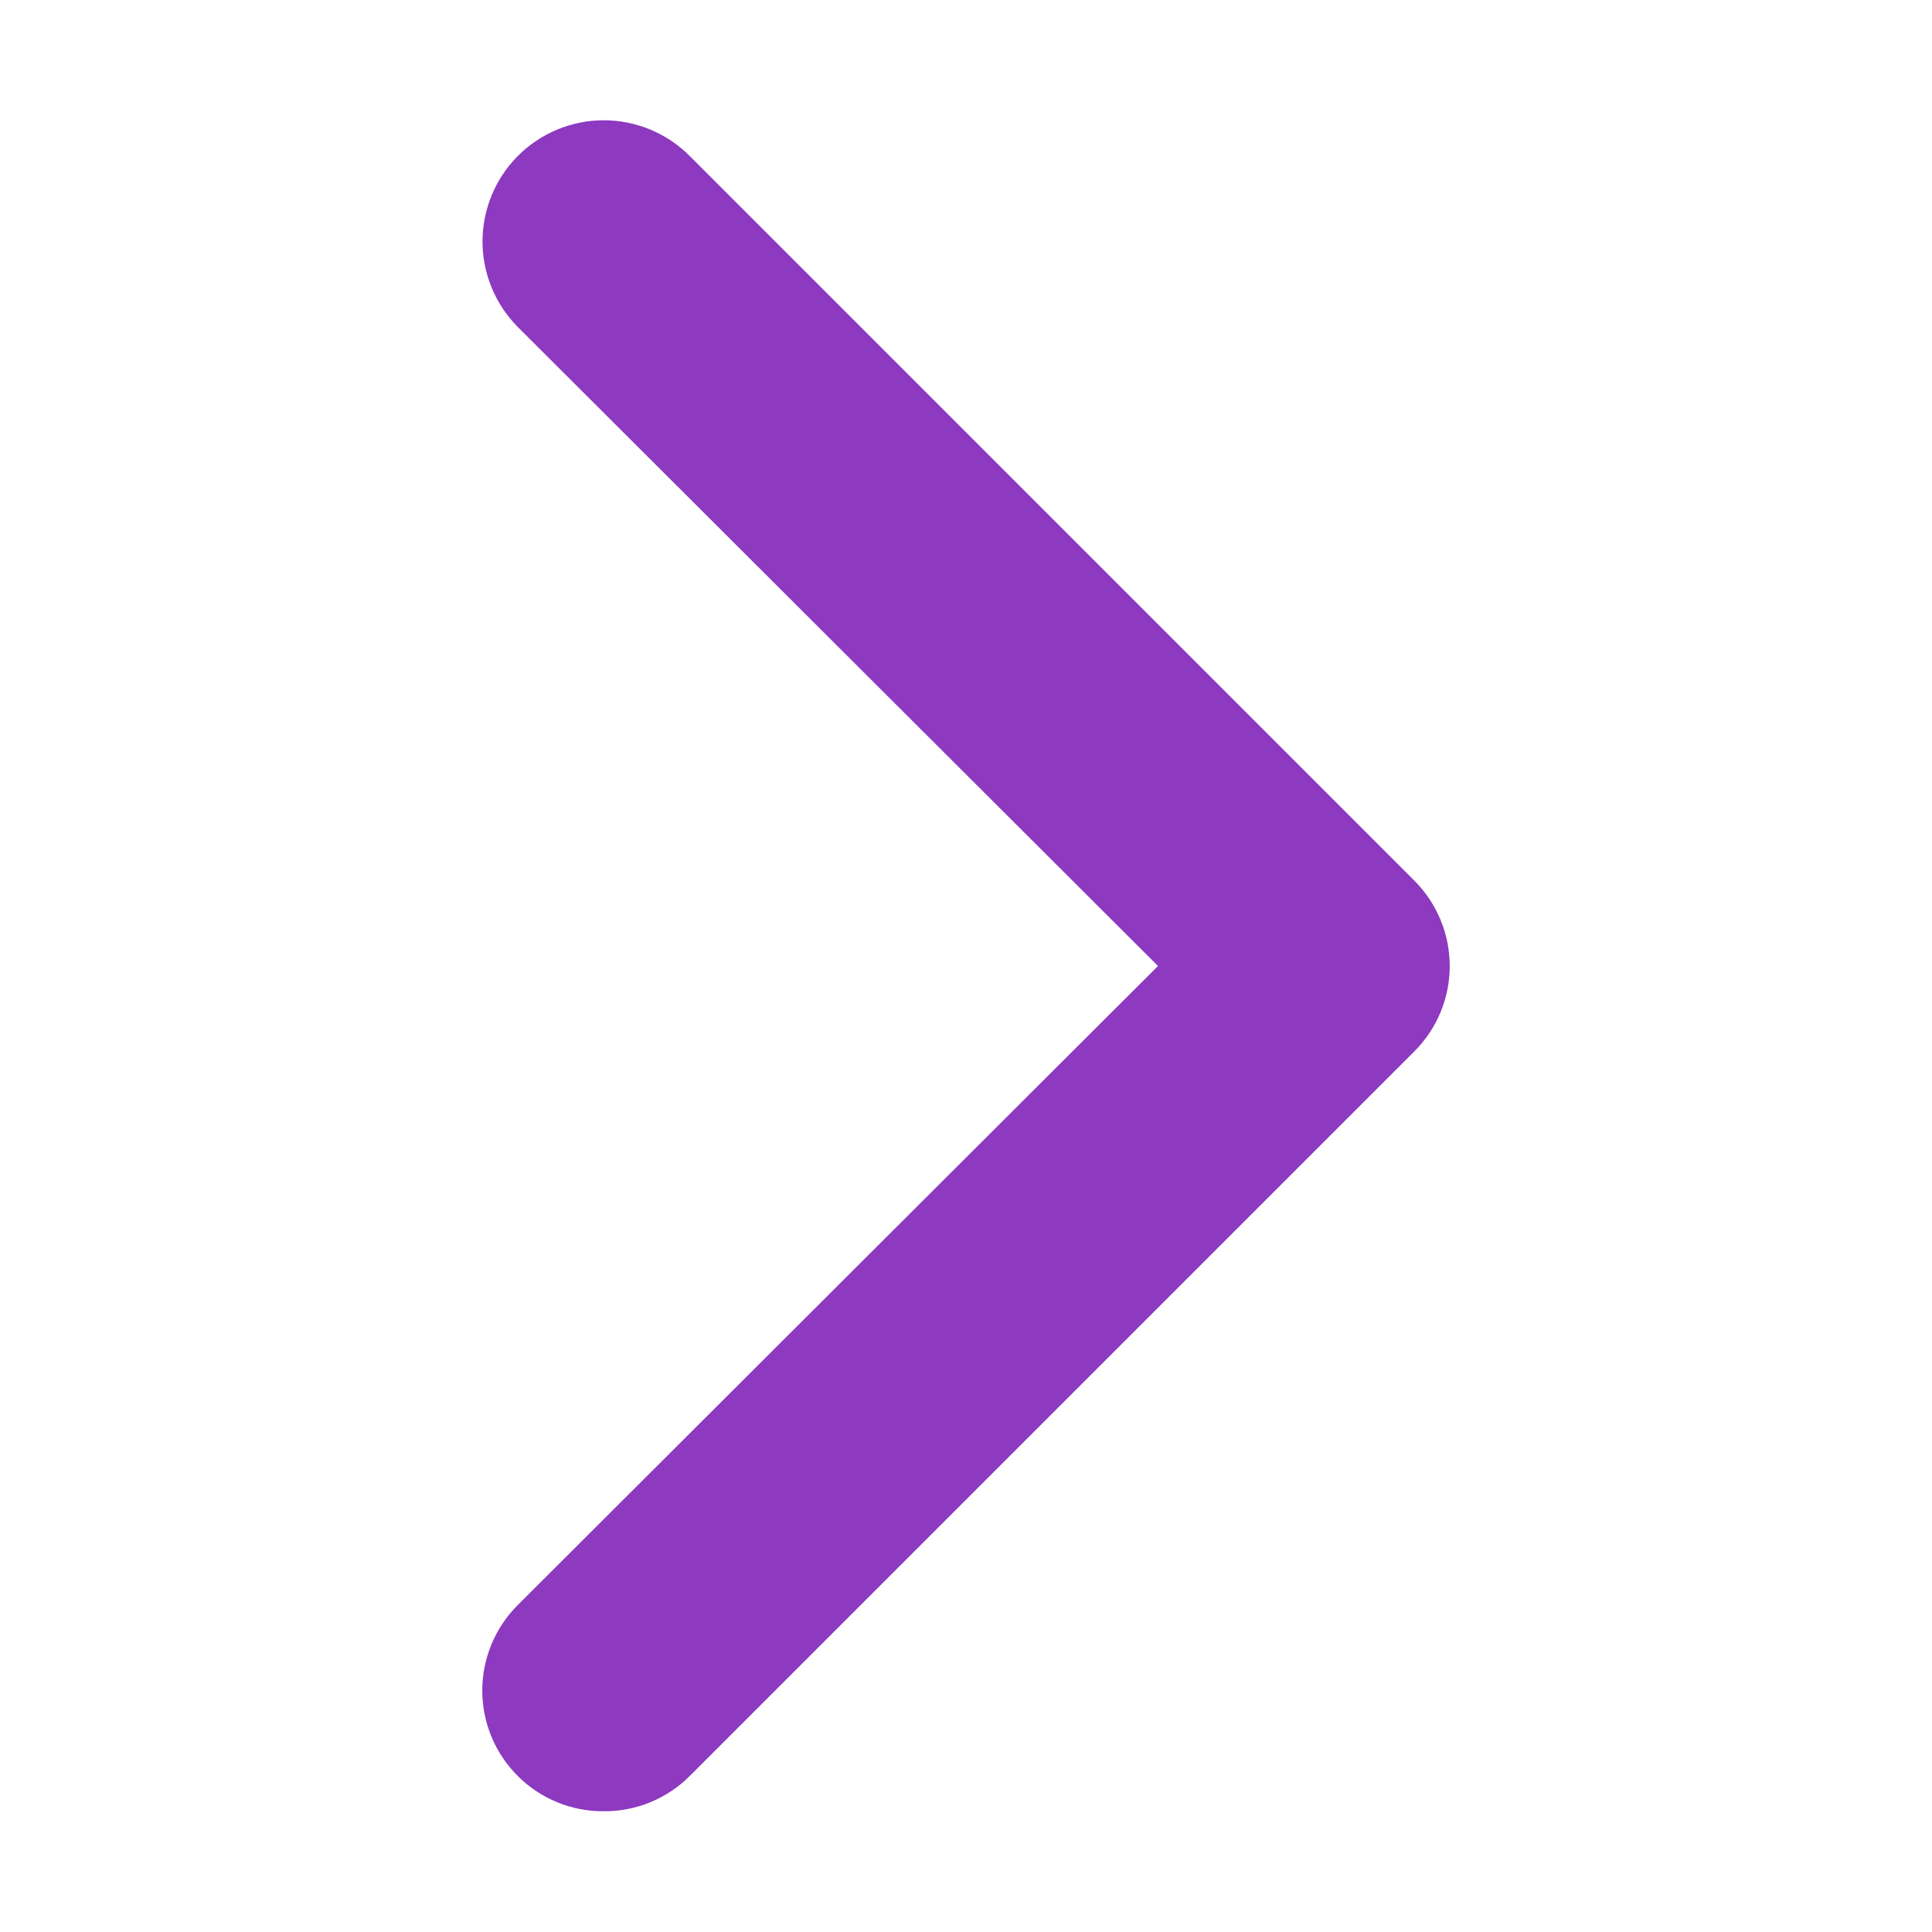 <svg width="16" height="16" viewBox="0 0 16 16" fill="none" xmlns="http://www.w3.org/2000/svg">
<path d="M5 15C4.868 15.001 4.738 14.976 4.616 14.926C4.494 14.876 4.383 14.803 4.29 14.71C4.196 14.617 4.122 14.507 4.071 14.385C4.02 14.263 3.994 14.132 3.994 14C3.994 13.868 4.02 13.738 4.071 13.616C4.122 13.494 4.196 13.383 4.29 13.29L9.59 8L4.29 2.71C4.102 2.522 3.996 2.266 3.996 2C3.996 1.734 4.102 1.478 4.29 1.29C4.478 1.102 4.734 0.996 5 0.996C5.266 0.996 5.522 1.102 5.71 1.29L11.71 7.29C11.804 7.383 11.878 7.494 11.929 7.616C11.98 7.737 12.006 7.868 12.006 8C12.006 8.132 11.98 8.263 11.929 8.385C11.878 8.507 11.804 8.617 11.71 8.71L5.71 14.71C5.617 14.803 5.506 14.876 5.384 14.926C5.262 14.976 5.132 15.001 5 15Z" fill="#8D39C0"/>
</svg>
